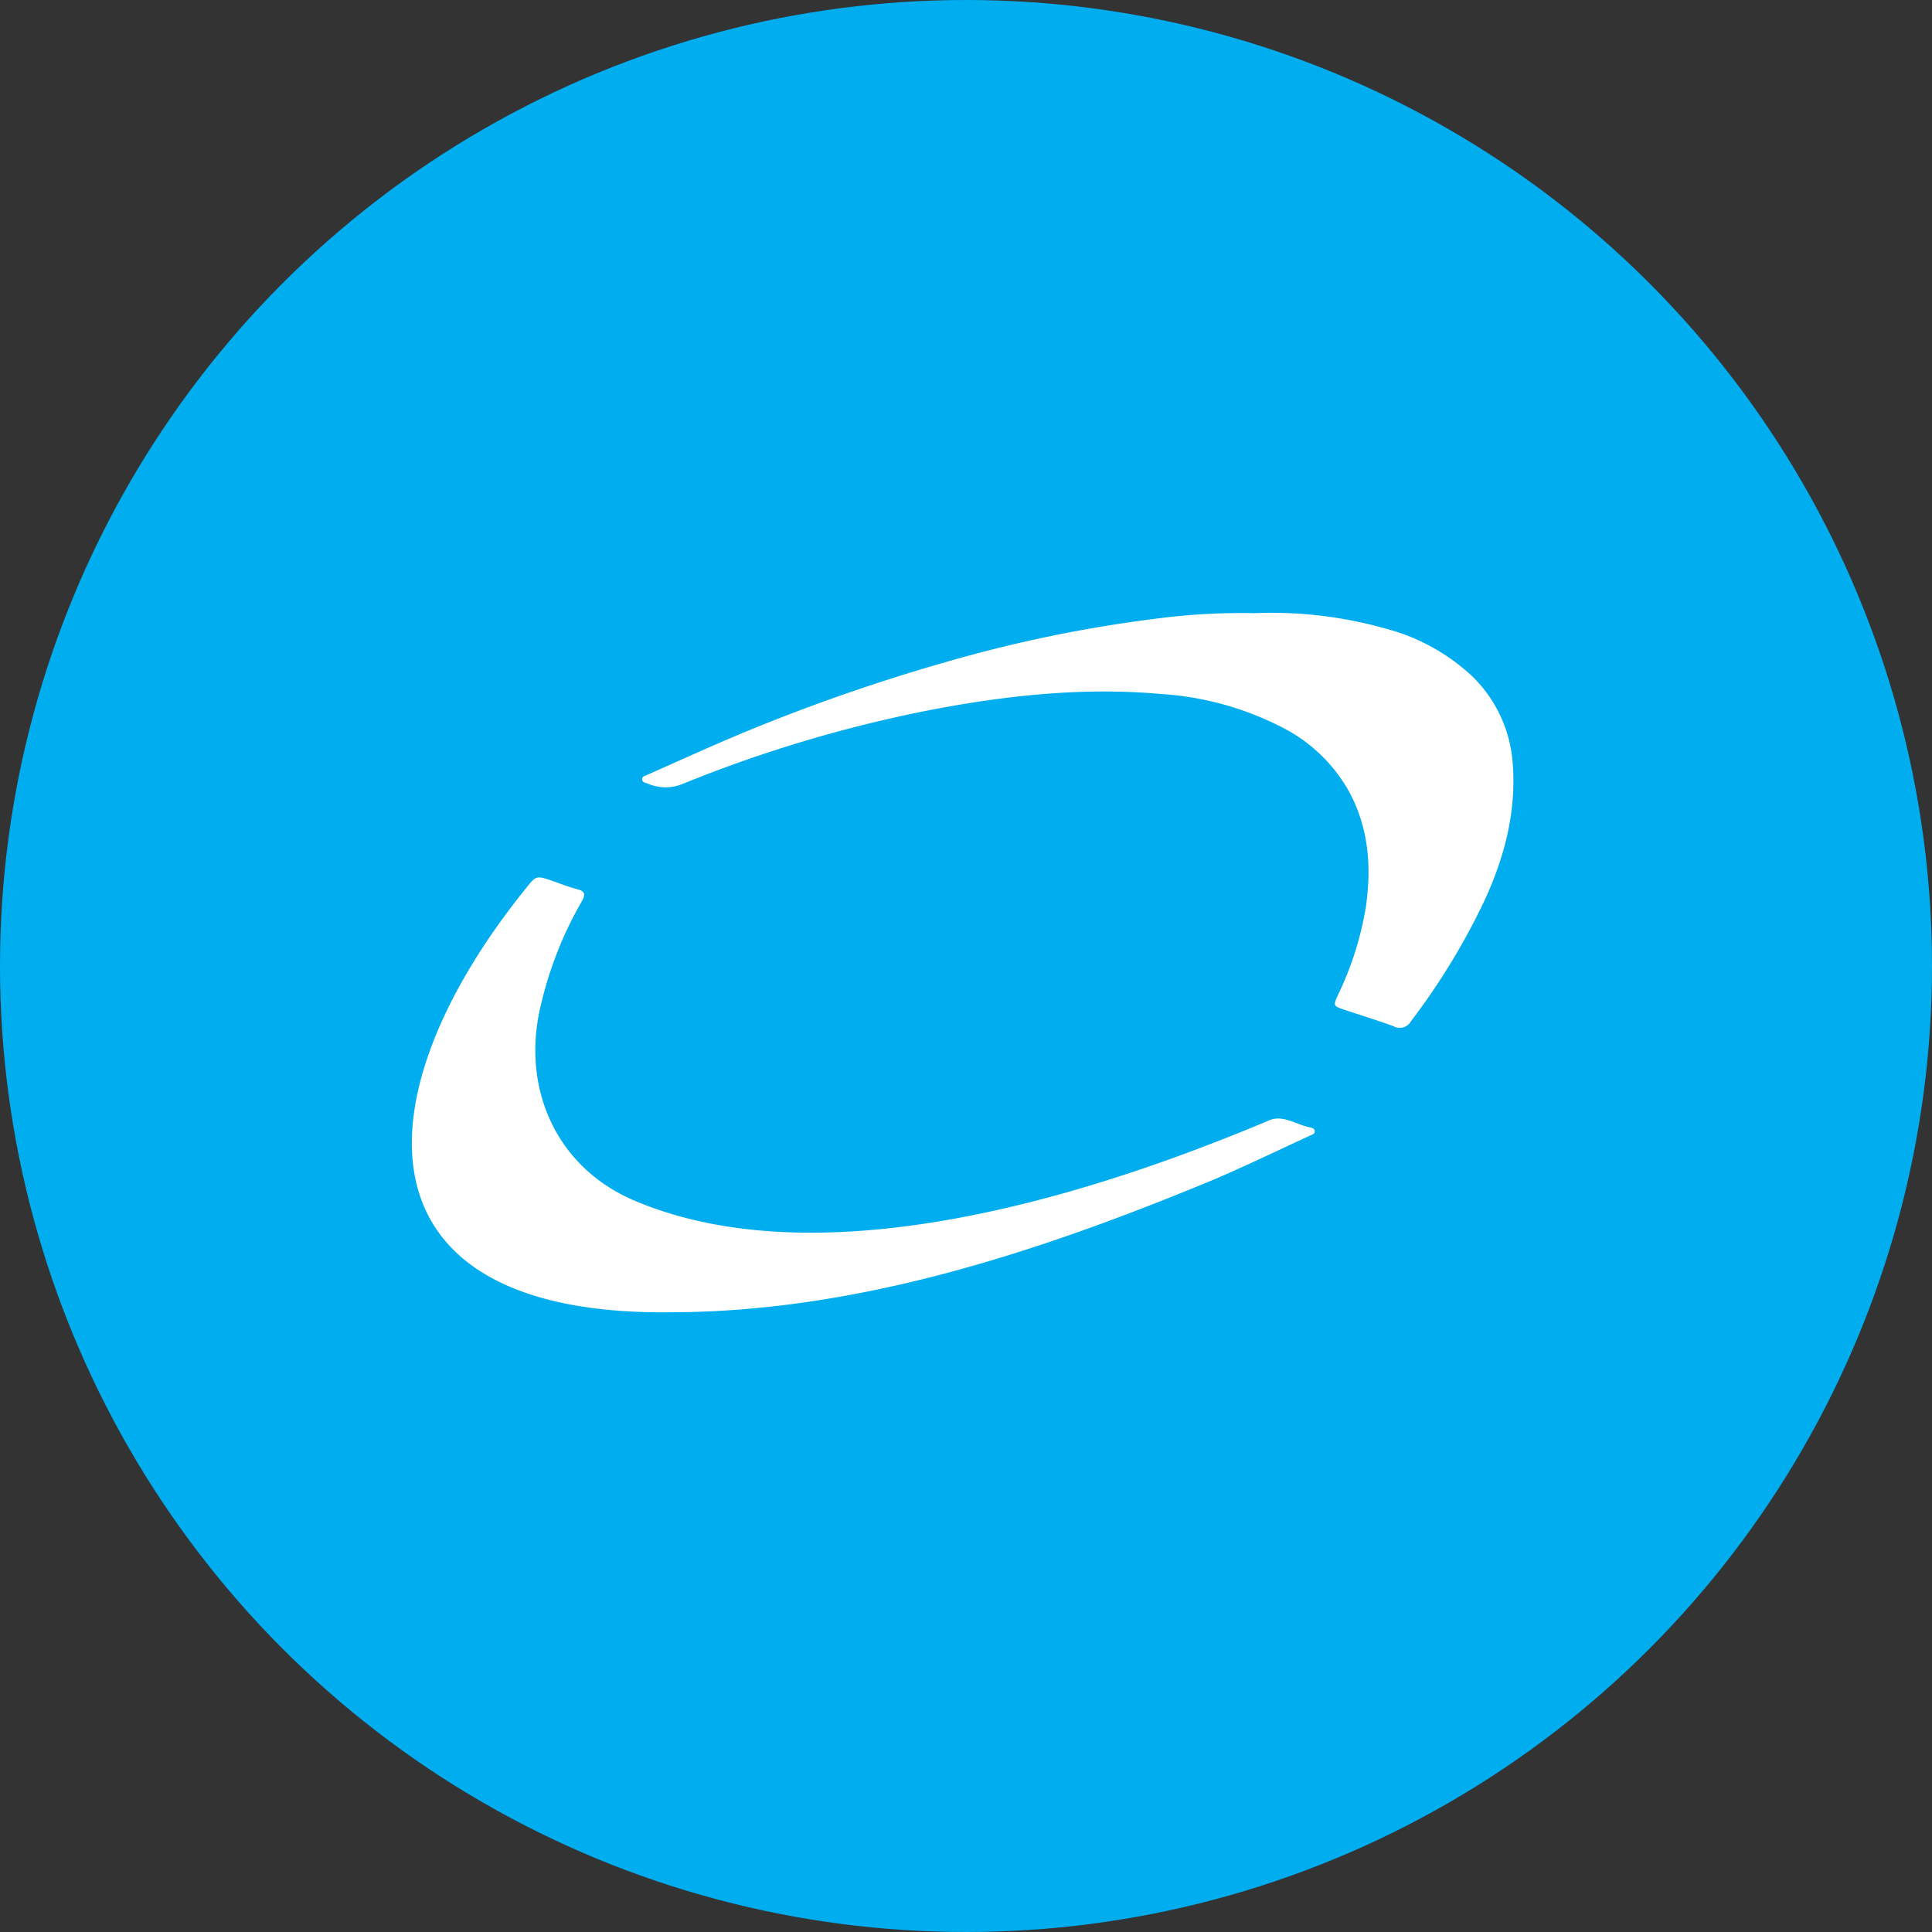 <?xml version='1.0' encoding='utf-8'?>
<svg xmlns="http://www.w3.org/2000/svg" viewBox="0 0 300 300" width="300" height="300">
  <rect x="0" y="0" width="300" height="300" fill="#333333" stroke="none"/>
  <defs>
    <style>
      .a {
        fill: #00adef;
      }

      .b {
        fill: #fff;
      }
    </style>
  <clipPath id="bz_circular_clip"><circle cx="150.0" cy="150.0" r="150.0" /></clipPath></defs>
  <g clip-path="url(#bz_circular_clip)"><rect class="a" width="300" height="300" />
  <path class="b" d="M194.752,95.209a65.264,65.264,0,0,1,20.525,2.434,31.211,31.211,0,0,1,13.29,7.334,20.908,20.908,0,0,1,6.339,13.755c.533,7.36-1.271,14.244-4.297,20.901a105.531,105.531,0,0,1-11.485,18.907,2.014,2.014,0,0,1-2.739.817c-2.507-.938-5.079-1.701-7.616-2.558-1.756-.593-1.773-.633-1.023-2.269a50.232,50.232,0,0,0,4.346-13.709c.887-6.127.455-12.092-2.482-17.664a24.593,24.593,0,0,0-10.383-10.14,47.594,47.594,0,0,0-18.784-5.241c-12.15-1.1-24.132.193-36.056,2.486a208.176,208.176,0,0,0-38.291,11.425,6.929,6.929,0,0,1-5.457.014c-.358-.144-.868-.18-.926-.636-.063-.496.451-.6.793-.75,5.172-2.281,10.31-4.647,15.535-6.8a290.192,290.192,0,0,1,30.618-10.649,212.207,212.207,0,0,1,34.66-7.022A102.23,102.23,0,0,1,194.752,95.209Z" />
  <path class="b" d="M104.261,203.77c-49.977.63-48.499-33.8-22.561-65.876,1.501-1.895,1.616-1.952,3.851-1.183,1.36.468,2.704,1.004,4.093,1.365,1.284.335,1.27.865.689,1.898a58.707,58.707,0,0,0-6.323,15.997c-3.123,12.65,2.118,25.053,14.262,30.356,29.095,12.51,70.798-.577,98.67-12.301,2.184-1.039,4.23.576,6.369,1.007.352.117.863.145.839.677-.018.41-.444.488-.751.631-5.041,2.336-10.045,4.746-15.16,6.926C161.602,194.301,133.376,203.697,104.261,203.77Z" />
</g></svg>